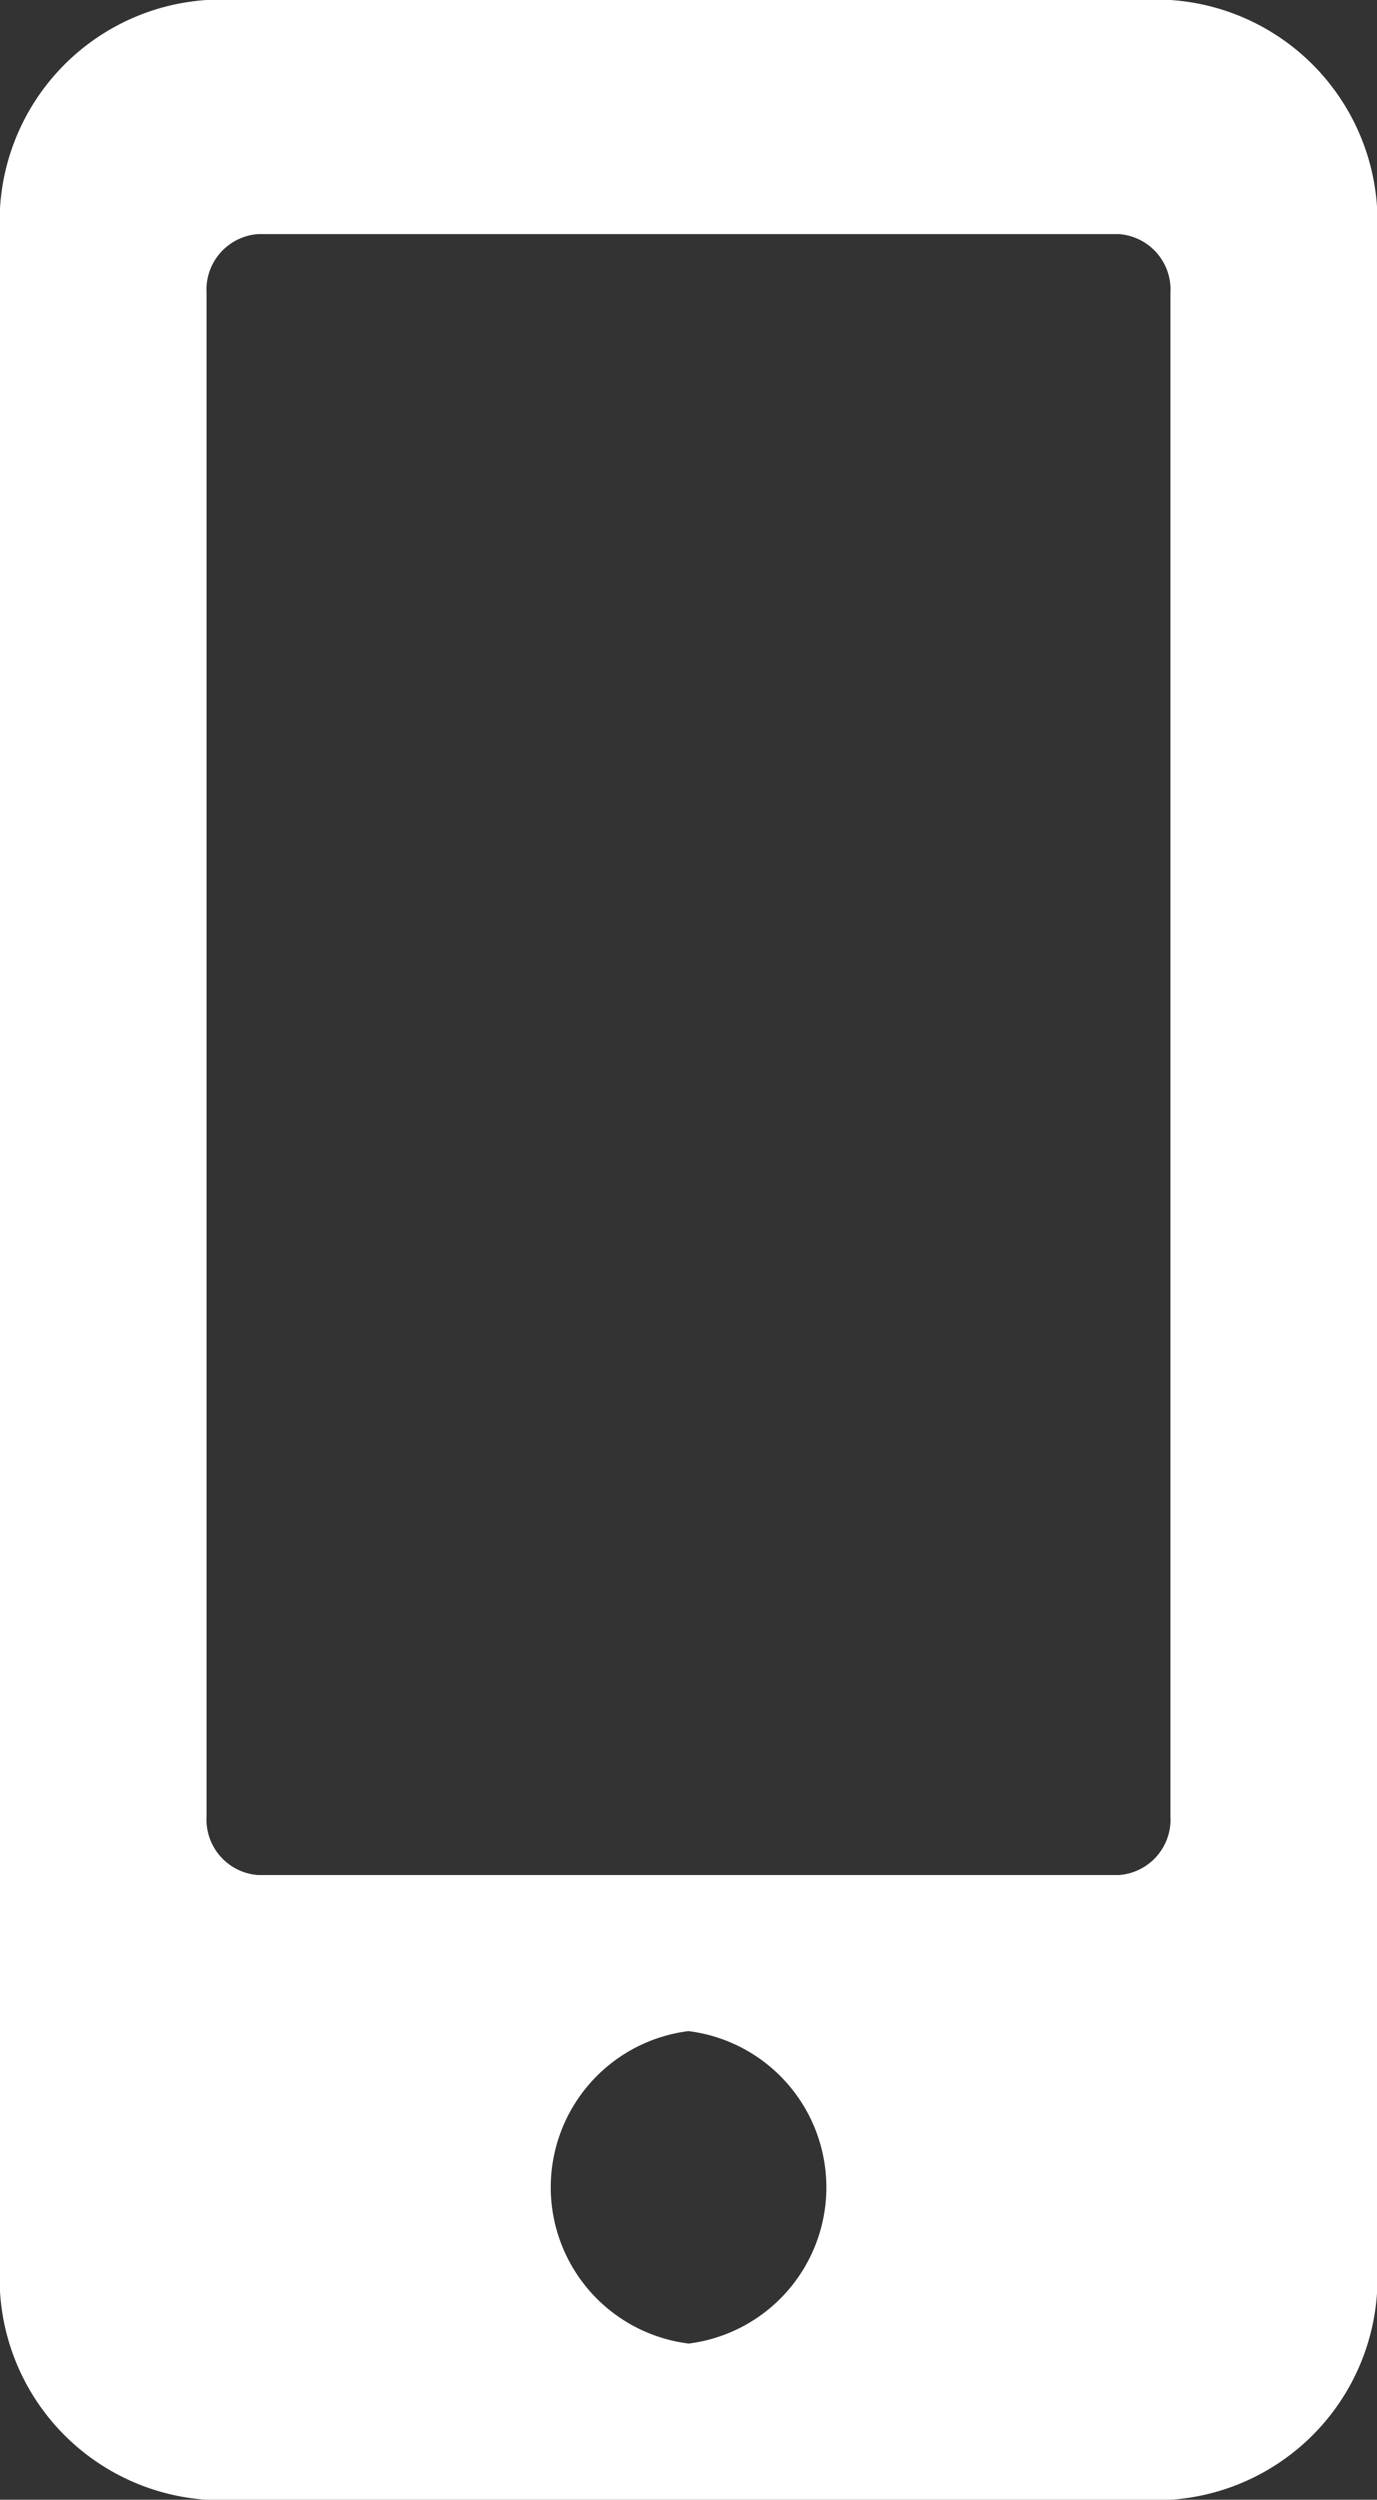 <svg xmlns="http://www.w3.org/2000/svg" width="23.426" height="42.5" viewBox="0 0 23.426 42.5">
  <rect x="0" y="0" width="23.426" height="42.5" fill="#333333" stroke="none"/>
  <path id="Icon_awesome-mobile-alt" data-name="Icon awesome-mobile-alt" d="M19.912,0H3.514A3.772,3.772,0,0,0,0,3.984V38.516A3.772,3.772,0,0,0,3.514,42.5h16.4a3.772,3.772,0,0,0,3.514-3.984V3.984A3.772,3.772,0,0,0,19.912,0Zm-8.2,39.844a2.677,2.677,0,0,1,0-5.312,2.677,2.677,0,0,1,0,5.313Zm8.2-8.965a.946.946,0,0,1-.878,1H4.392a.946.946,0,0,1-.878-1V4.98a.946.946,0,0,1,.878-1H19.034a.946.946,0,0,1,.878,1Z" fill="#fff"/>
</svg>
